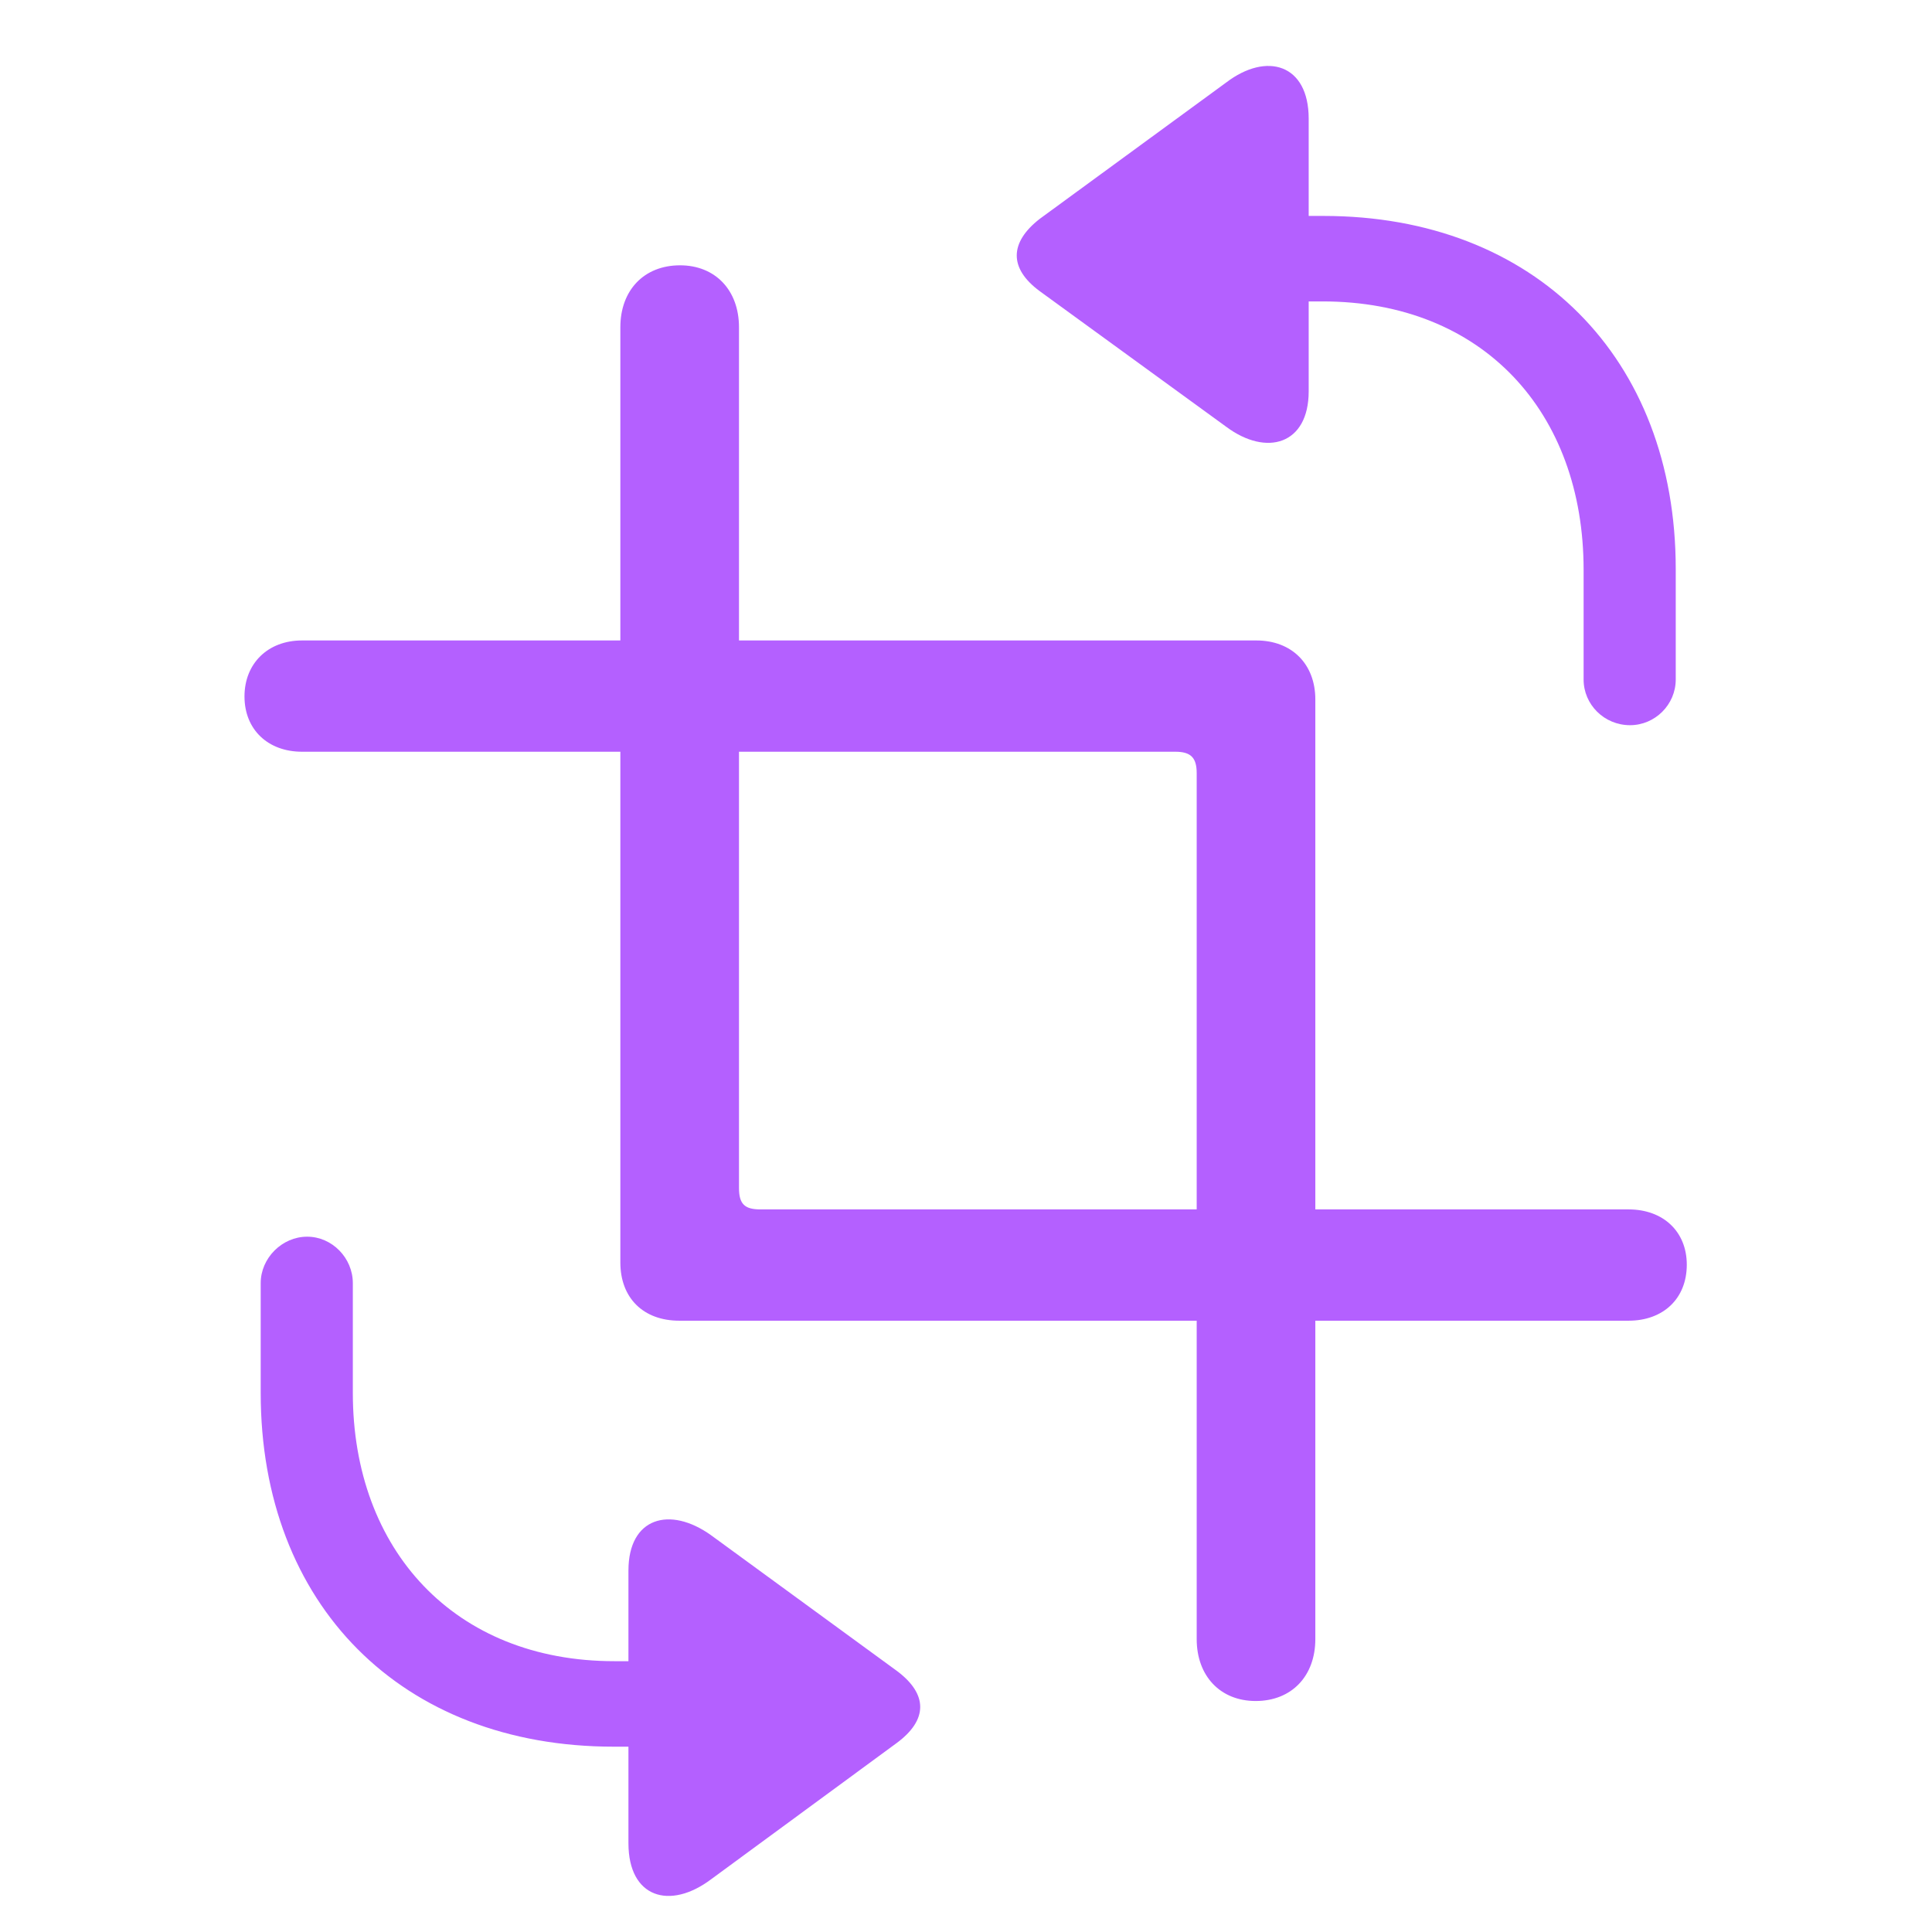 <svg width="64" height="64" viewBox="0 0 64 64" fill="none" xmlns="http://www.w3.org/2000/svg">
<path d="M34.441 9.644L40.618 14.136C41.961 15.137 43.352 14.722 43.352 12.964V9.985H43.816C49.114 9.985 52.459 13.648 52.459 18.872V22.51C52.459 23.34 53.143 24.023 53.997 24.023C54.827 24.023 55.511 23.34 55.511 22.51V18.848C55.511 11.865 50.848 7.153 43.841 7.153H43.352V3.931C43.352 2.124 41.961 1.709 40.618 2.734L34.441 7.251C33.44 8.032 33.416 8.887 34.441 9.644ZM8.099 23.071C8.099 24.17 8.88 24.902 10.003 24.902H20.55V41.821C20.55 42.993 21.307 43.75 22.503 43.75H39.642V54.297C39.642 55.518 40.423 56.348 41.595 56.348C42.791 56.348 43.572 55.518 43.572 54.297V43.75H53.948C55.096 43.75 55.877 43.018 55.877 41.895C55.877 40.796 55.096 40.063 53.948 40.063H43.572V23.169C43.572 21.997 42.791 21.216 41.619 21.216H24.48V10.84C24.48 9.619 23.699 8.789 22.527 8.789C21.331 8.789 20.55 9.619 20.55 10.84V21.216H10.003C8.88 21.216 8.099 21.973 8.099 23.071ZM25.189 40.063C24.676 40.063 24.48 39.893 24.48 39.355V24.902H38.934C39.446 24.902 39.642 25.098 39.642 25.61V40.063H25.189ZM8.636 46.143C8.636 53.149 13.299 57.861 20.33 57.861H20.818V61.06C20.818 62.866 22.186 63.281 23.553 62.256L29.705 57.739C30.73 56.982 30.755 56.128 29.705 55.347L23.553 50.855C22.186 49.878 20.818 50.269 20.818 52.026V55.029H20.355C15.057 55.029 11.688 51.343 11.688 46.143V42.505C11.688 41.675 11.004 40.967 10.174 40.967C9.344 40.967 8.636 41.675 8.636 42.505V46.143Z" fill="#B460FF"/>
</svg>